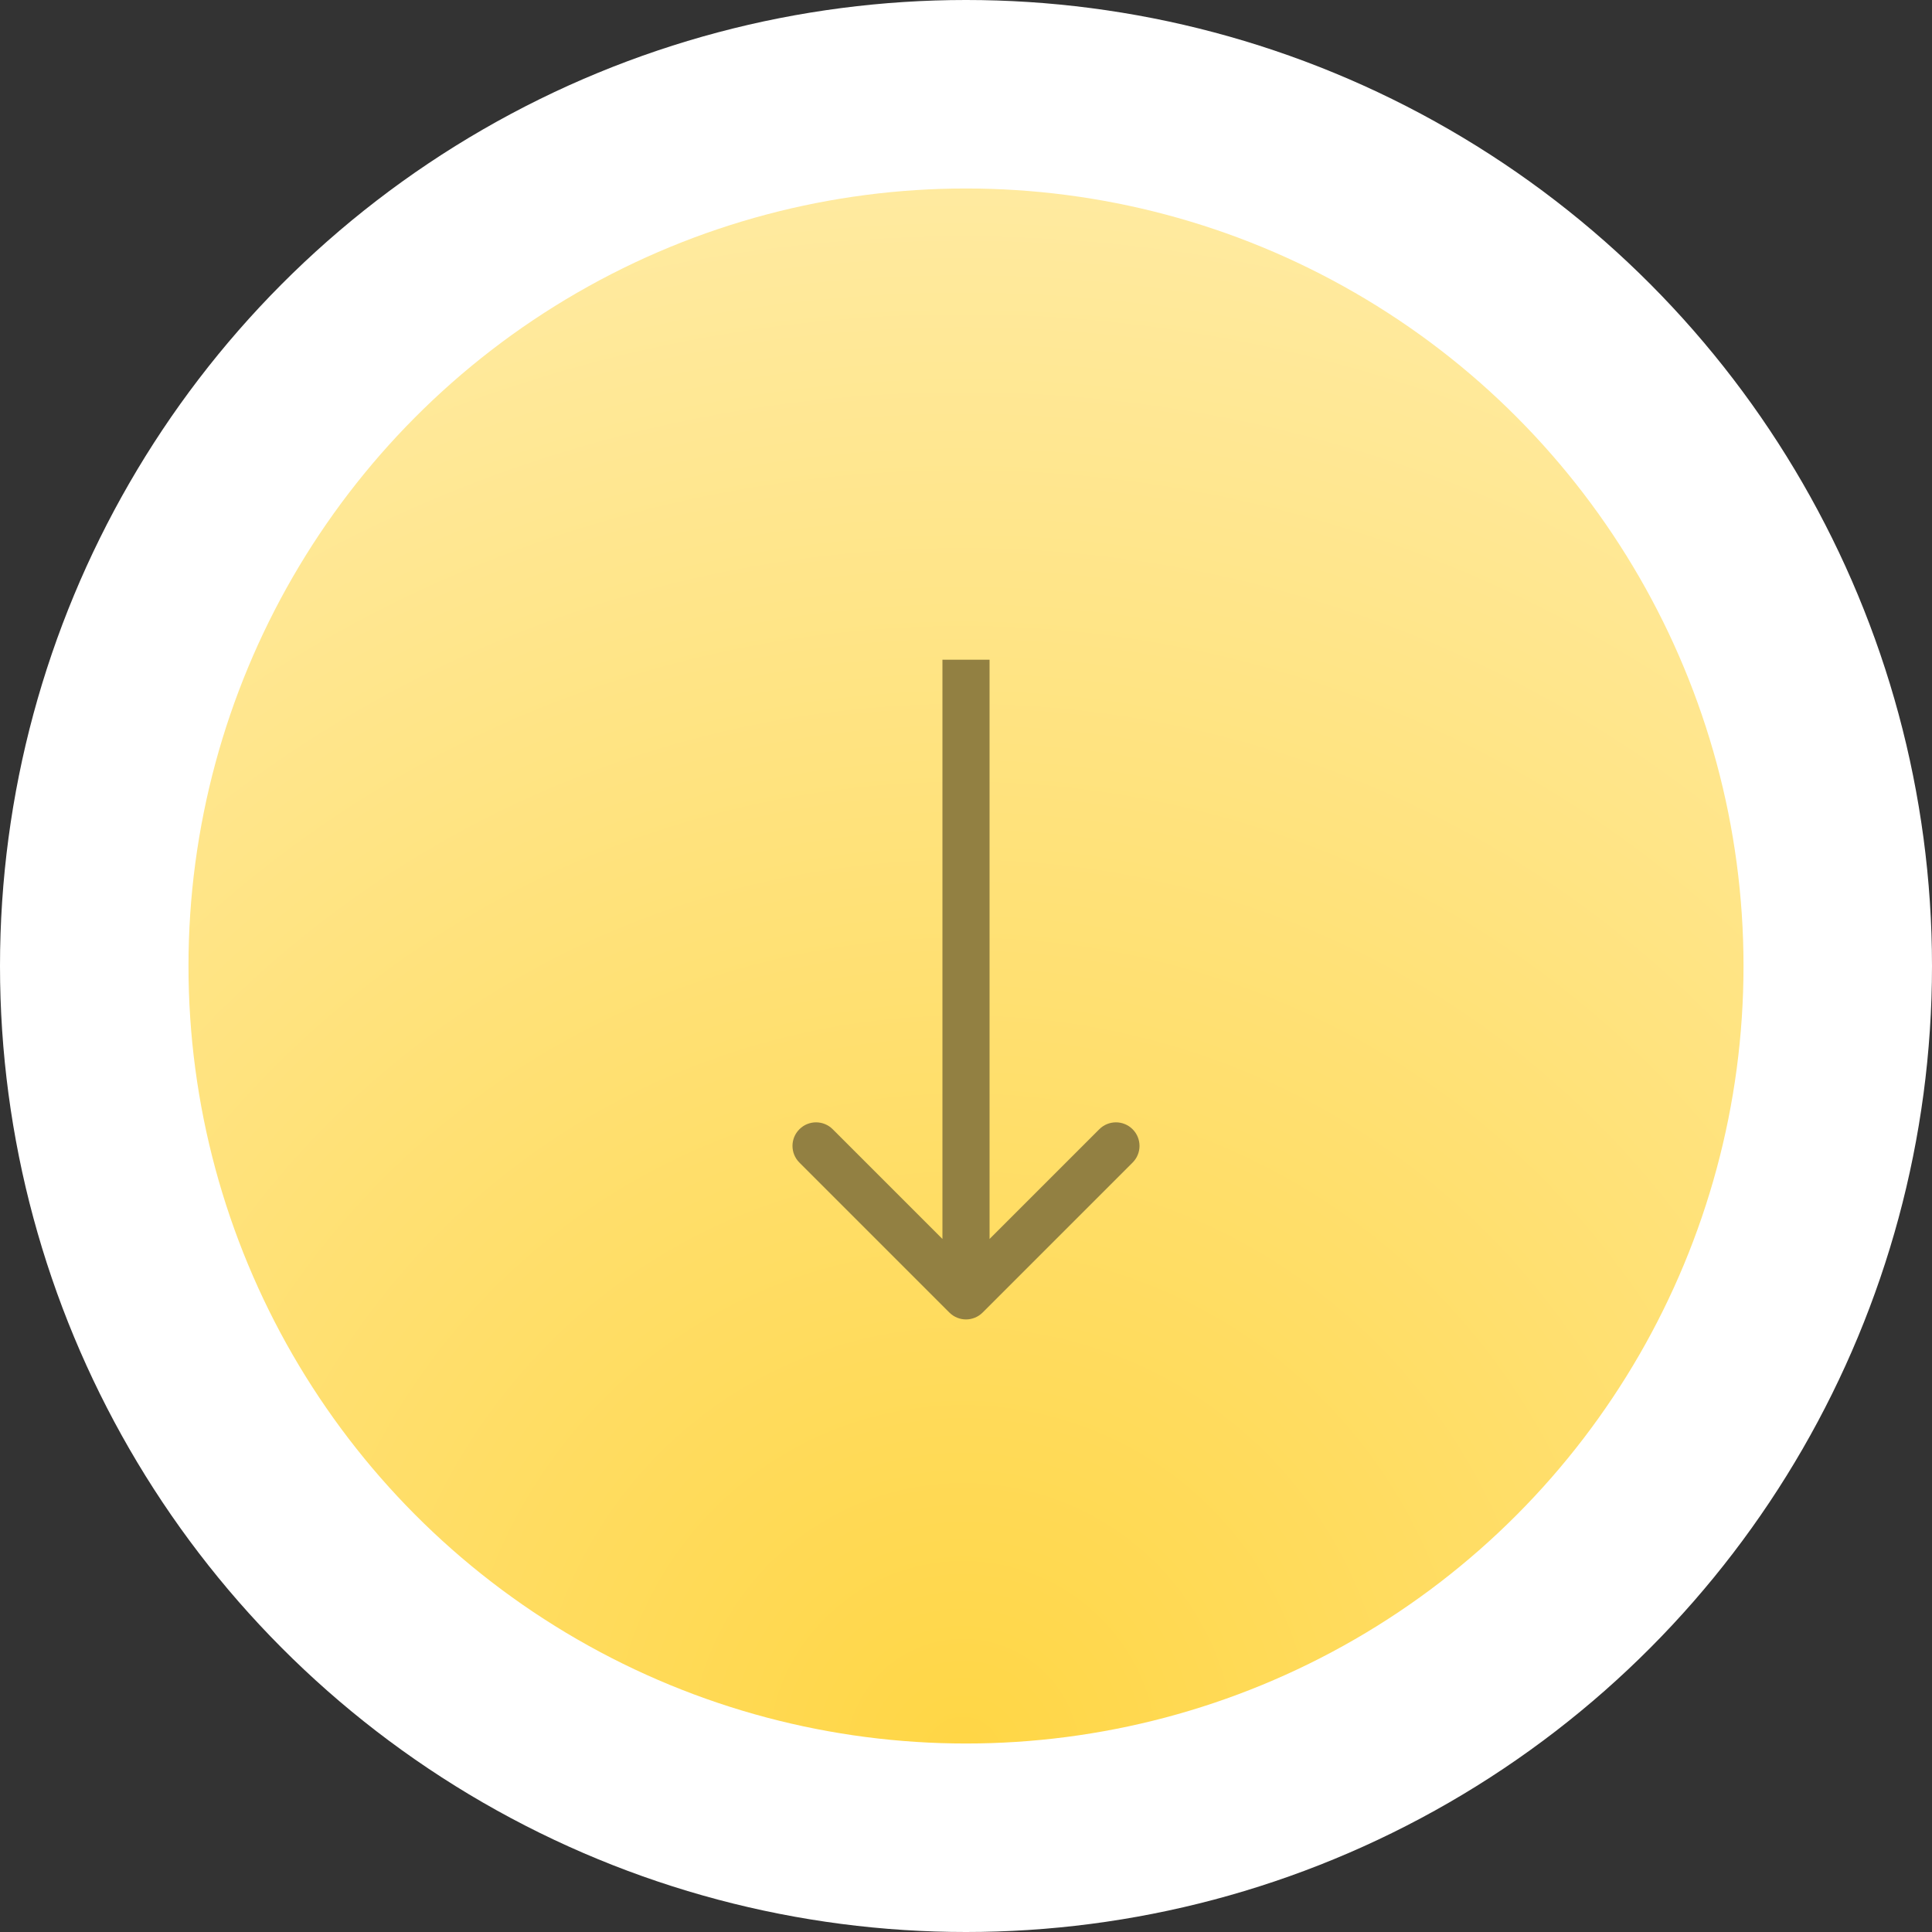 <?xml version="1.0" encoding="UTF-8"?> <svg xmlns="http://www.w3.org/2000/svg" width="82" height="82" viewBox="0 0 82 82" fill="none"><rect x="0" y="0" width="82" height="82" fill="#333333" stroke="none"/> <circle cx="41" cy="41" r="41" fill="white"></circle> <circle cx="41" cy="41" r="33" fill="white"></circle> <circle cx="41" cy="41" r="33" fill="url(#paint0_diamond_108_3)"></circle> <path d="M40.293 55.707C40.683 56.098 41.317 56.098 41.707 55.707L48.071 49.343C48.462 48.953 48.462 48.319 48.071 47.929C47.681 47.538 47.047 47.538 46.657 47.929L41 53.586L35.343 47.929C34.953 47.538 34.319 47.538 33.929 47.929C33.538 48.319 33.538 48.953 33.929 49.343L40.293 55.707ZM40 28L40 55L42 55L42 28L40 28Z" fill="#928042"></path> <defs> <radialGradient id="paint0_diamond_108_3" cx="0" cy="0" r="1" gradientUnits="userSpaceOnUse" gradientTransform="translate(40.87 74) rotate(-90) scale(84.652)"> <stop stop-color="#FFD645"></stop> <stop offset="1" stop-color="#FFF0BA"></stop> </radialGradient> </defs> </svg> 